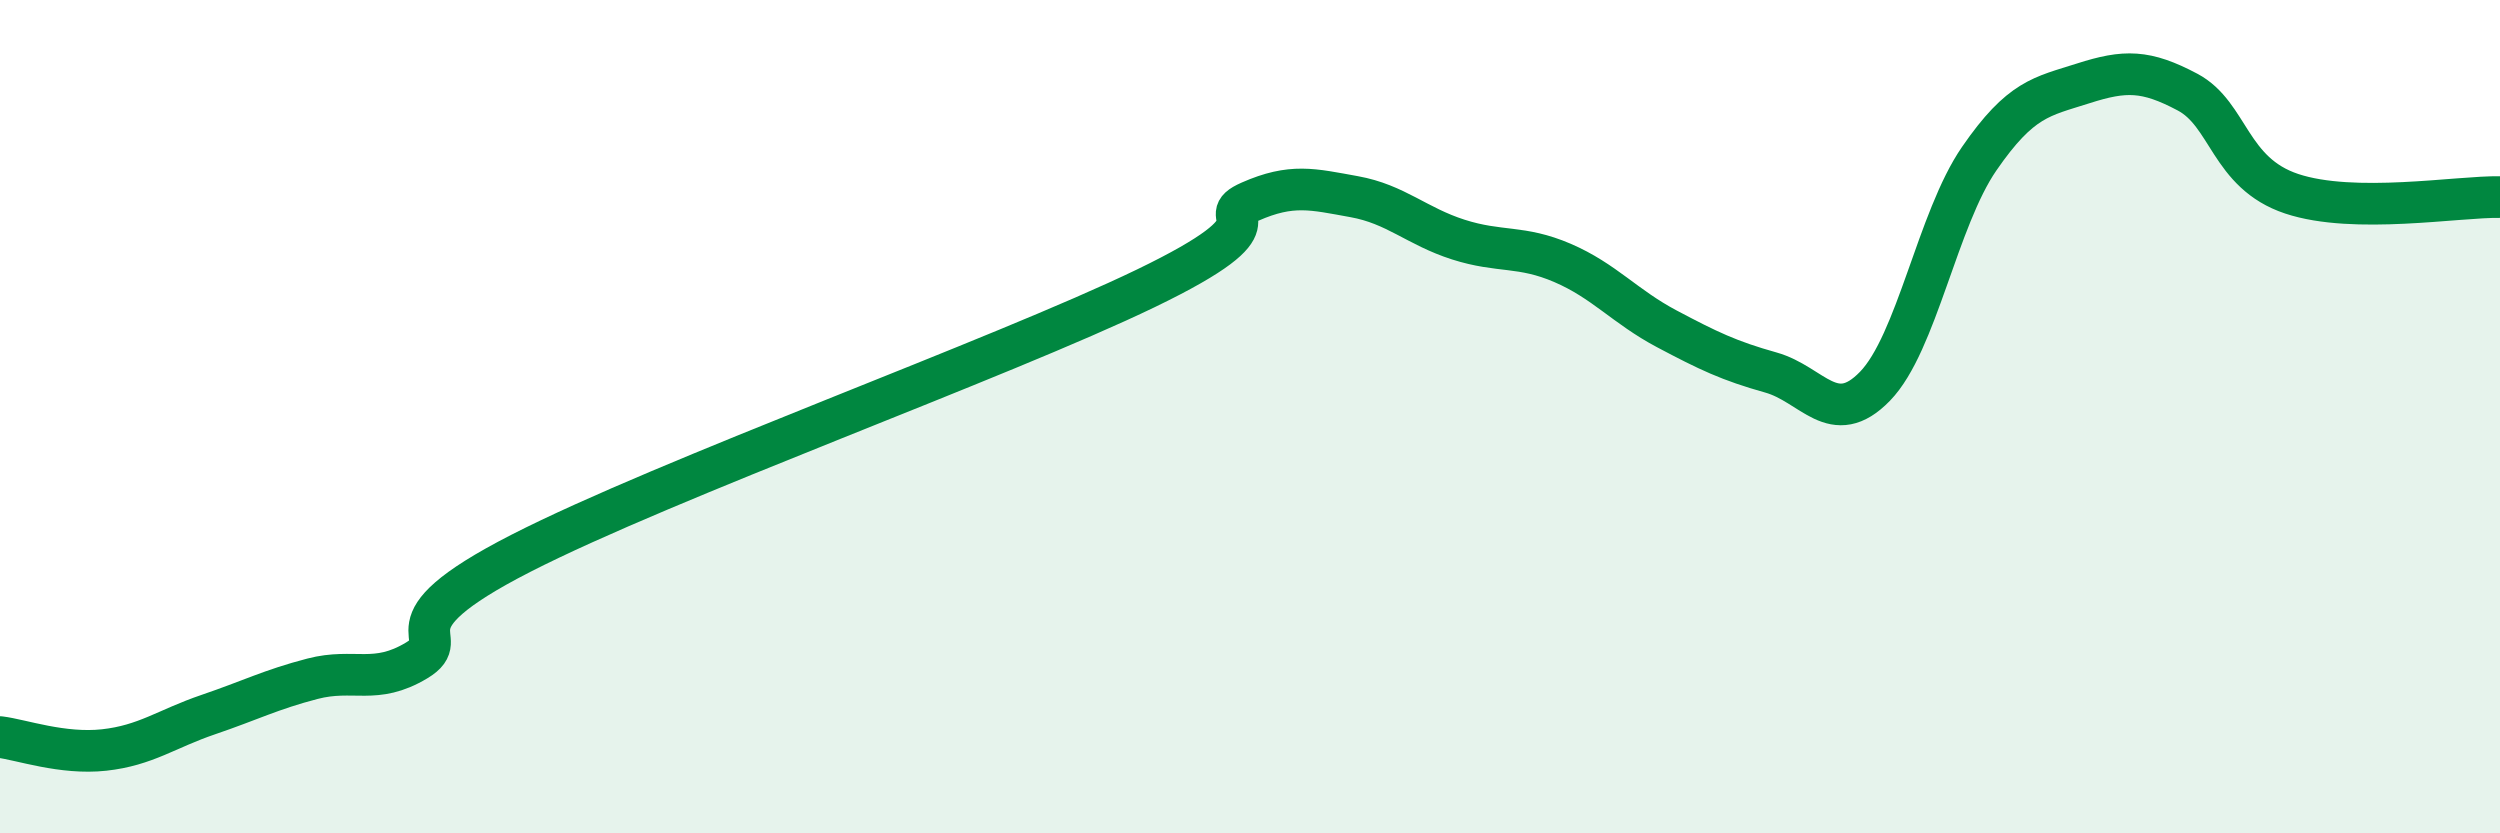 
    <svg width="60" height="20" viewBox="0 0 60 20" xmlns="http://www.w3.org/2000/svg">
      <path
        d="M 0,17.69 C 0.5,17.75 1.5,18.11 2.5,18 C 3.5,17.89 4,17.49 5,17.15 C 6,16.81 6.5,16.55 7.5,16.29 C 8.5,16.03 9,16.45 10,15.85 C 11,15.25 9,15.07 12.5,13.28 C 16,11.49 24,8.61 27.5,6.92 C 31,5.23 29,5.28 30,4.84 C 31,4.4 31.5,4.54 32.5,4.72 C 33.5,4.9 34,5.43 35,5.75 C 36,6.07 36.5,5.88 37.5,6.31 C 38.5,6.74 39,7.36 40,7.89 C 41,8.42 41.5,8.66 42.5,8.94 C 43.5,9.22 44,10.3 45,9.27 C 46,8.24 46.5,5.26 47.5,3.81 C 48.5,2.36 49,2.32 50,2 C 51,1.68 51.5,1.68 52.5,2.21 C 53.5,2.74 53.5,4.15 55,4.65 C 56.5,5.15 59,4.71 60,4.73L60 20L0 20Z"
        fill="#008740"
        opacity="0.1"
        stroke-linecap="round"
        stroke-linejoin="round"
      />
      <path
        d="M 0,17.69 C 0.5,17.75 1.5,18.11 2.5,18 C 3.5,17.89 4,17.49 5,17.15 C 6,16.81 6.5,16.55 7.5,16.29 C 8.5,16.03 9,16.45 10,15.85 C 11,15.25 9,15.07 12.5,13.28 C 16,11.49 24,8.61 27.5,6.92 C 31,5.23 29,5.28 30,4.84 C 31,4.4 31.5,4.54 32.5,4.72 C 33.5,4.9 34,5.43 35,5.75 C 36,6.07 36.5,5.88 37.5,6.31 C 38.5,6.74 39,7.36 40,7.89 C 41,8.42 41.5,8.66 42.5,8.94 C 43.5,9.22 44,10.3 45,9.27 C 46,8.24 46.5,5.26 47.5,3.81 C 48.5,2.36 49,2.32 50,2 C 51,1.68 51.5,1.68 52.5,2.21 C 53.5,2.74 53.5,4.15 55,4.65 C 56.5,5.15 59,4.71 60,4.73"
        stroke="#008740"
        stroke-width="1"
        fill="none"
        stroke-linecap="round"
        stroke-linejoin="round"
      />
    </svg>
  